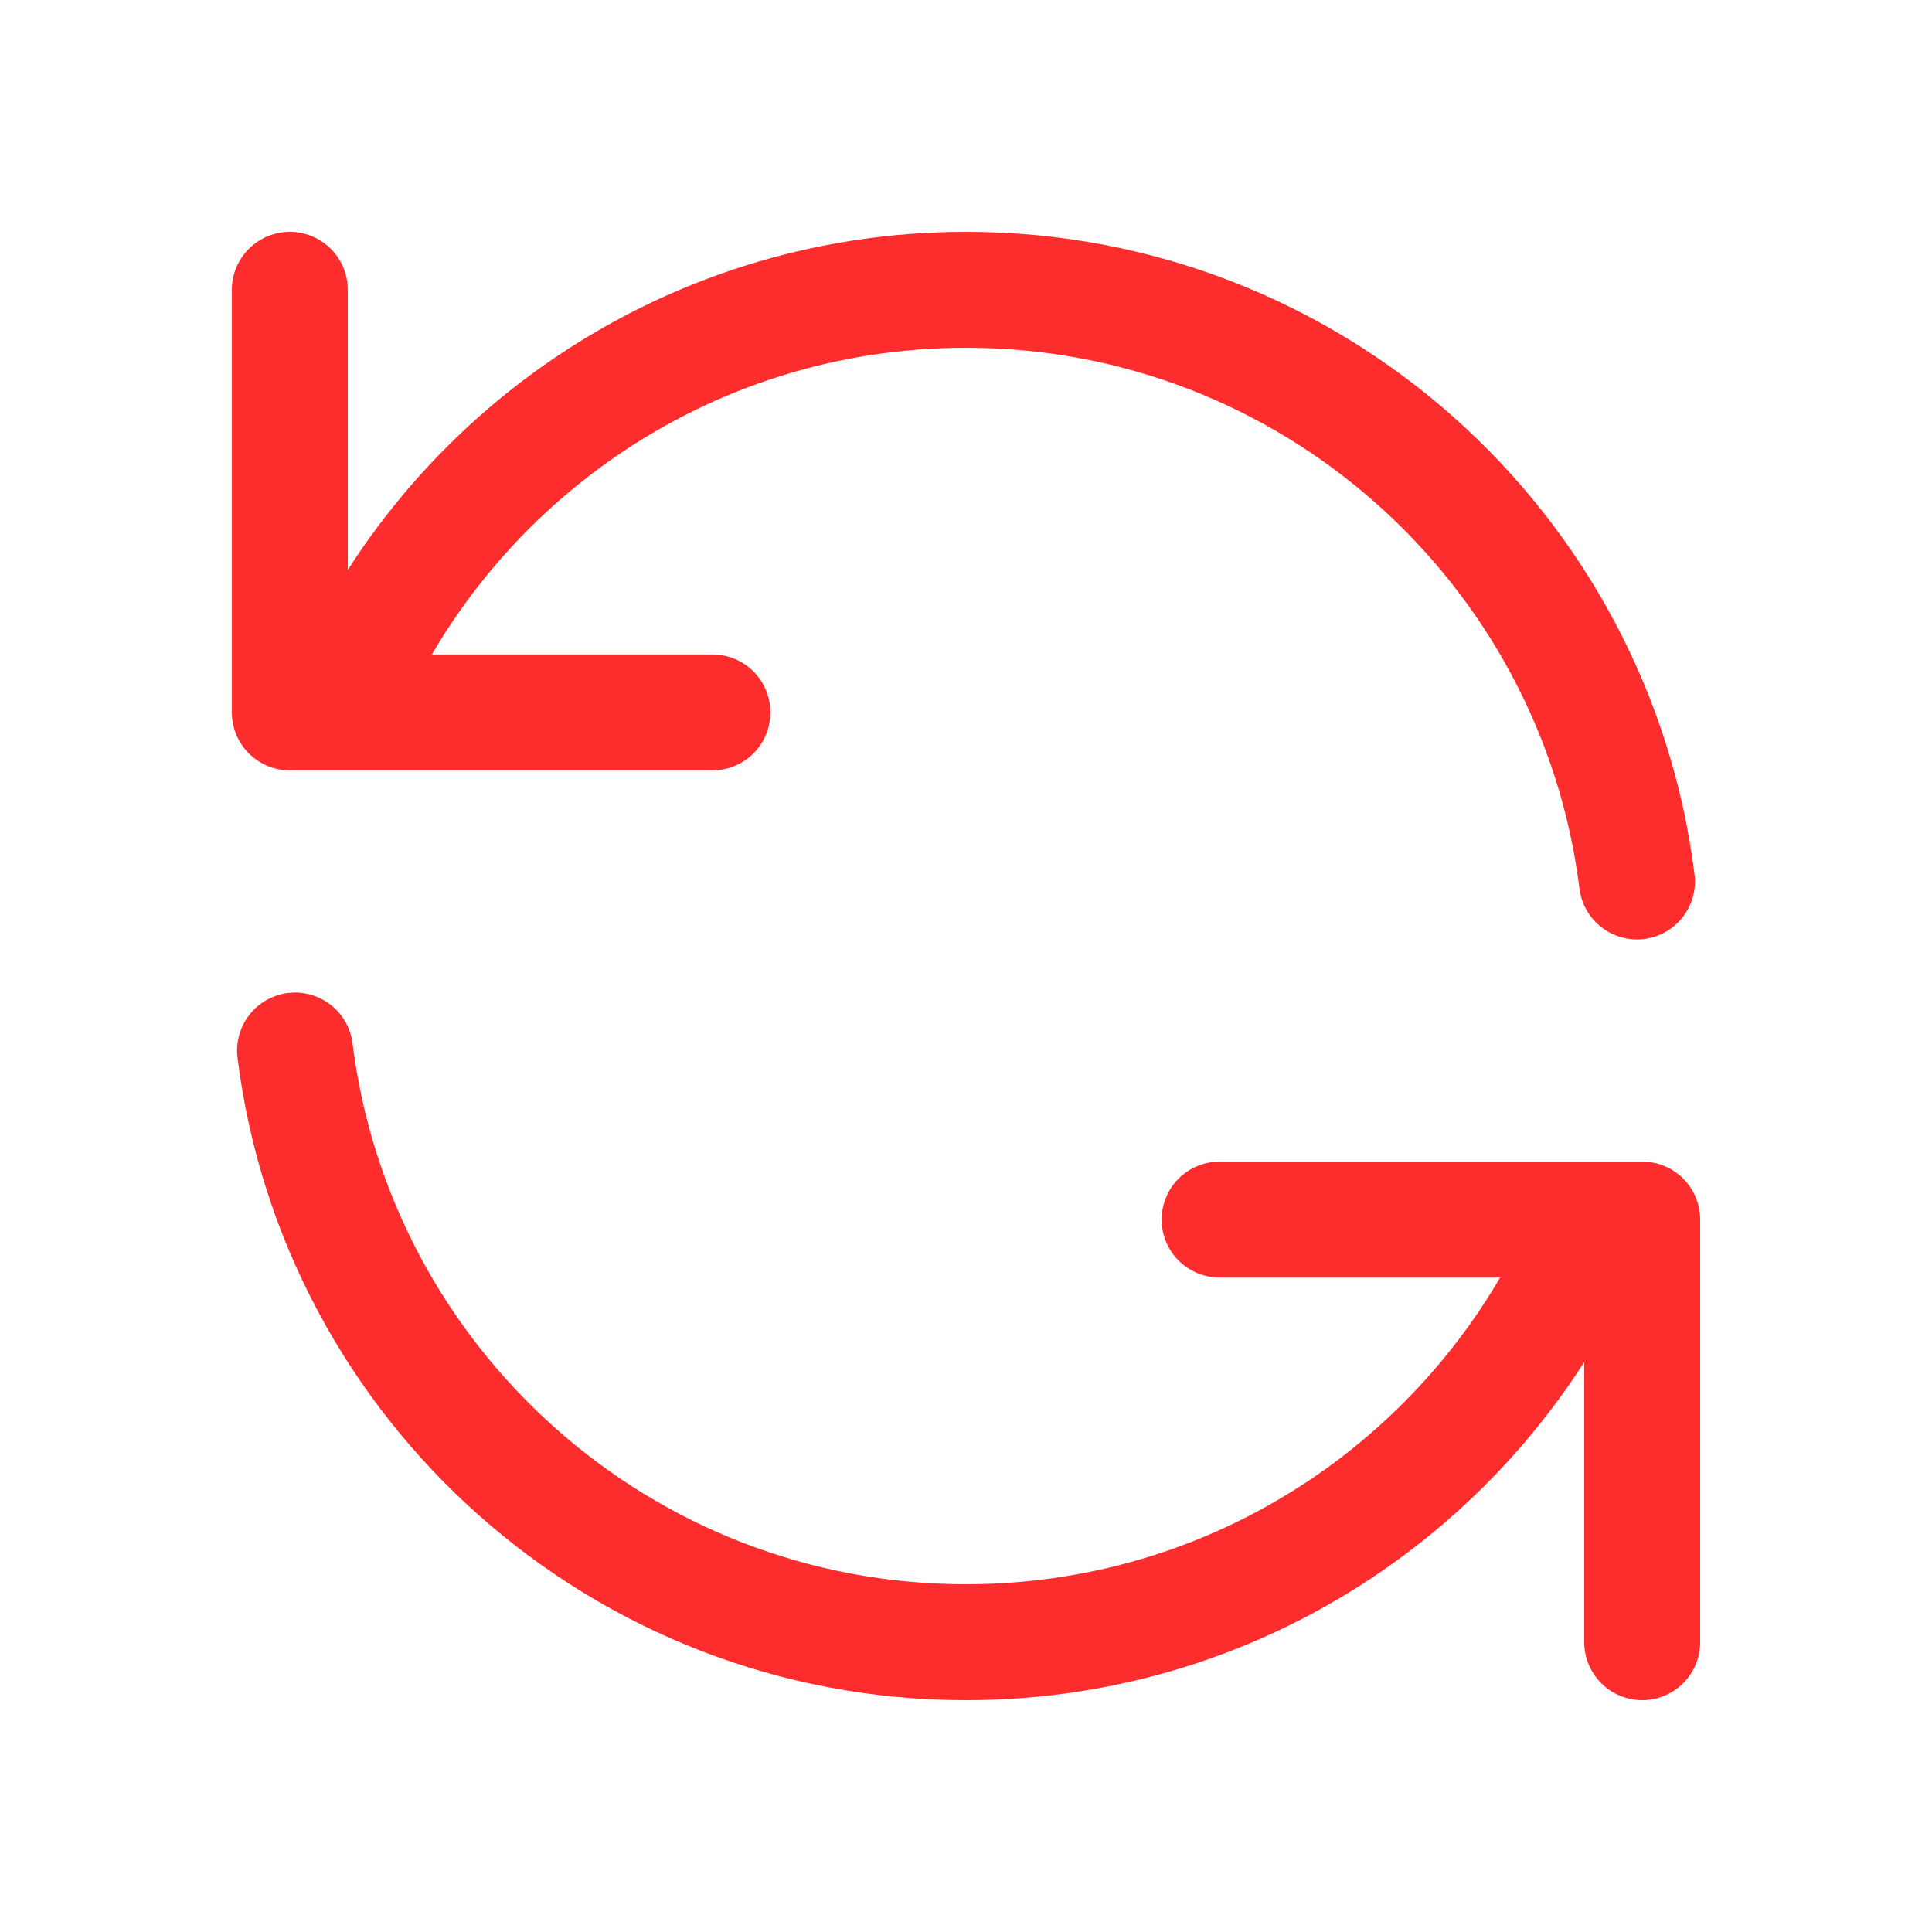 <?xml version="1.0" encoding="UTF-8"?>
<svg xmlns="http://www.w3.org/2000/svg" width="20" height="20" viewBox="0 0 20 20" fill="none">
  <g id="Media / Icon/Unfilled/refresh">
    <path id="Icon" d="M3 3V7.375H3.509M16.946 9.125C16.515 5.672 13.57 3 10 3C7.062 3 4.547 4.81 3.509 7.375M3.509 7.375H7.375M17 17V12.625H16.491M16.491 12.625C15.453 15.19 12.938 17 10 17C6.43 17 3.485 14.328 3.054 10.875M16.491 12.625H12.625" stroke="#FD2C2D" stroke-width="1.2" stroke-linecap="round" stroke-linejoin="round"></path>
  </g>
</svg>
